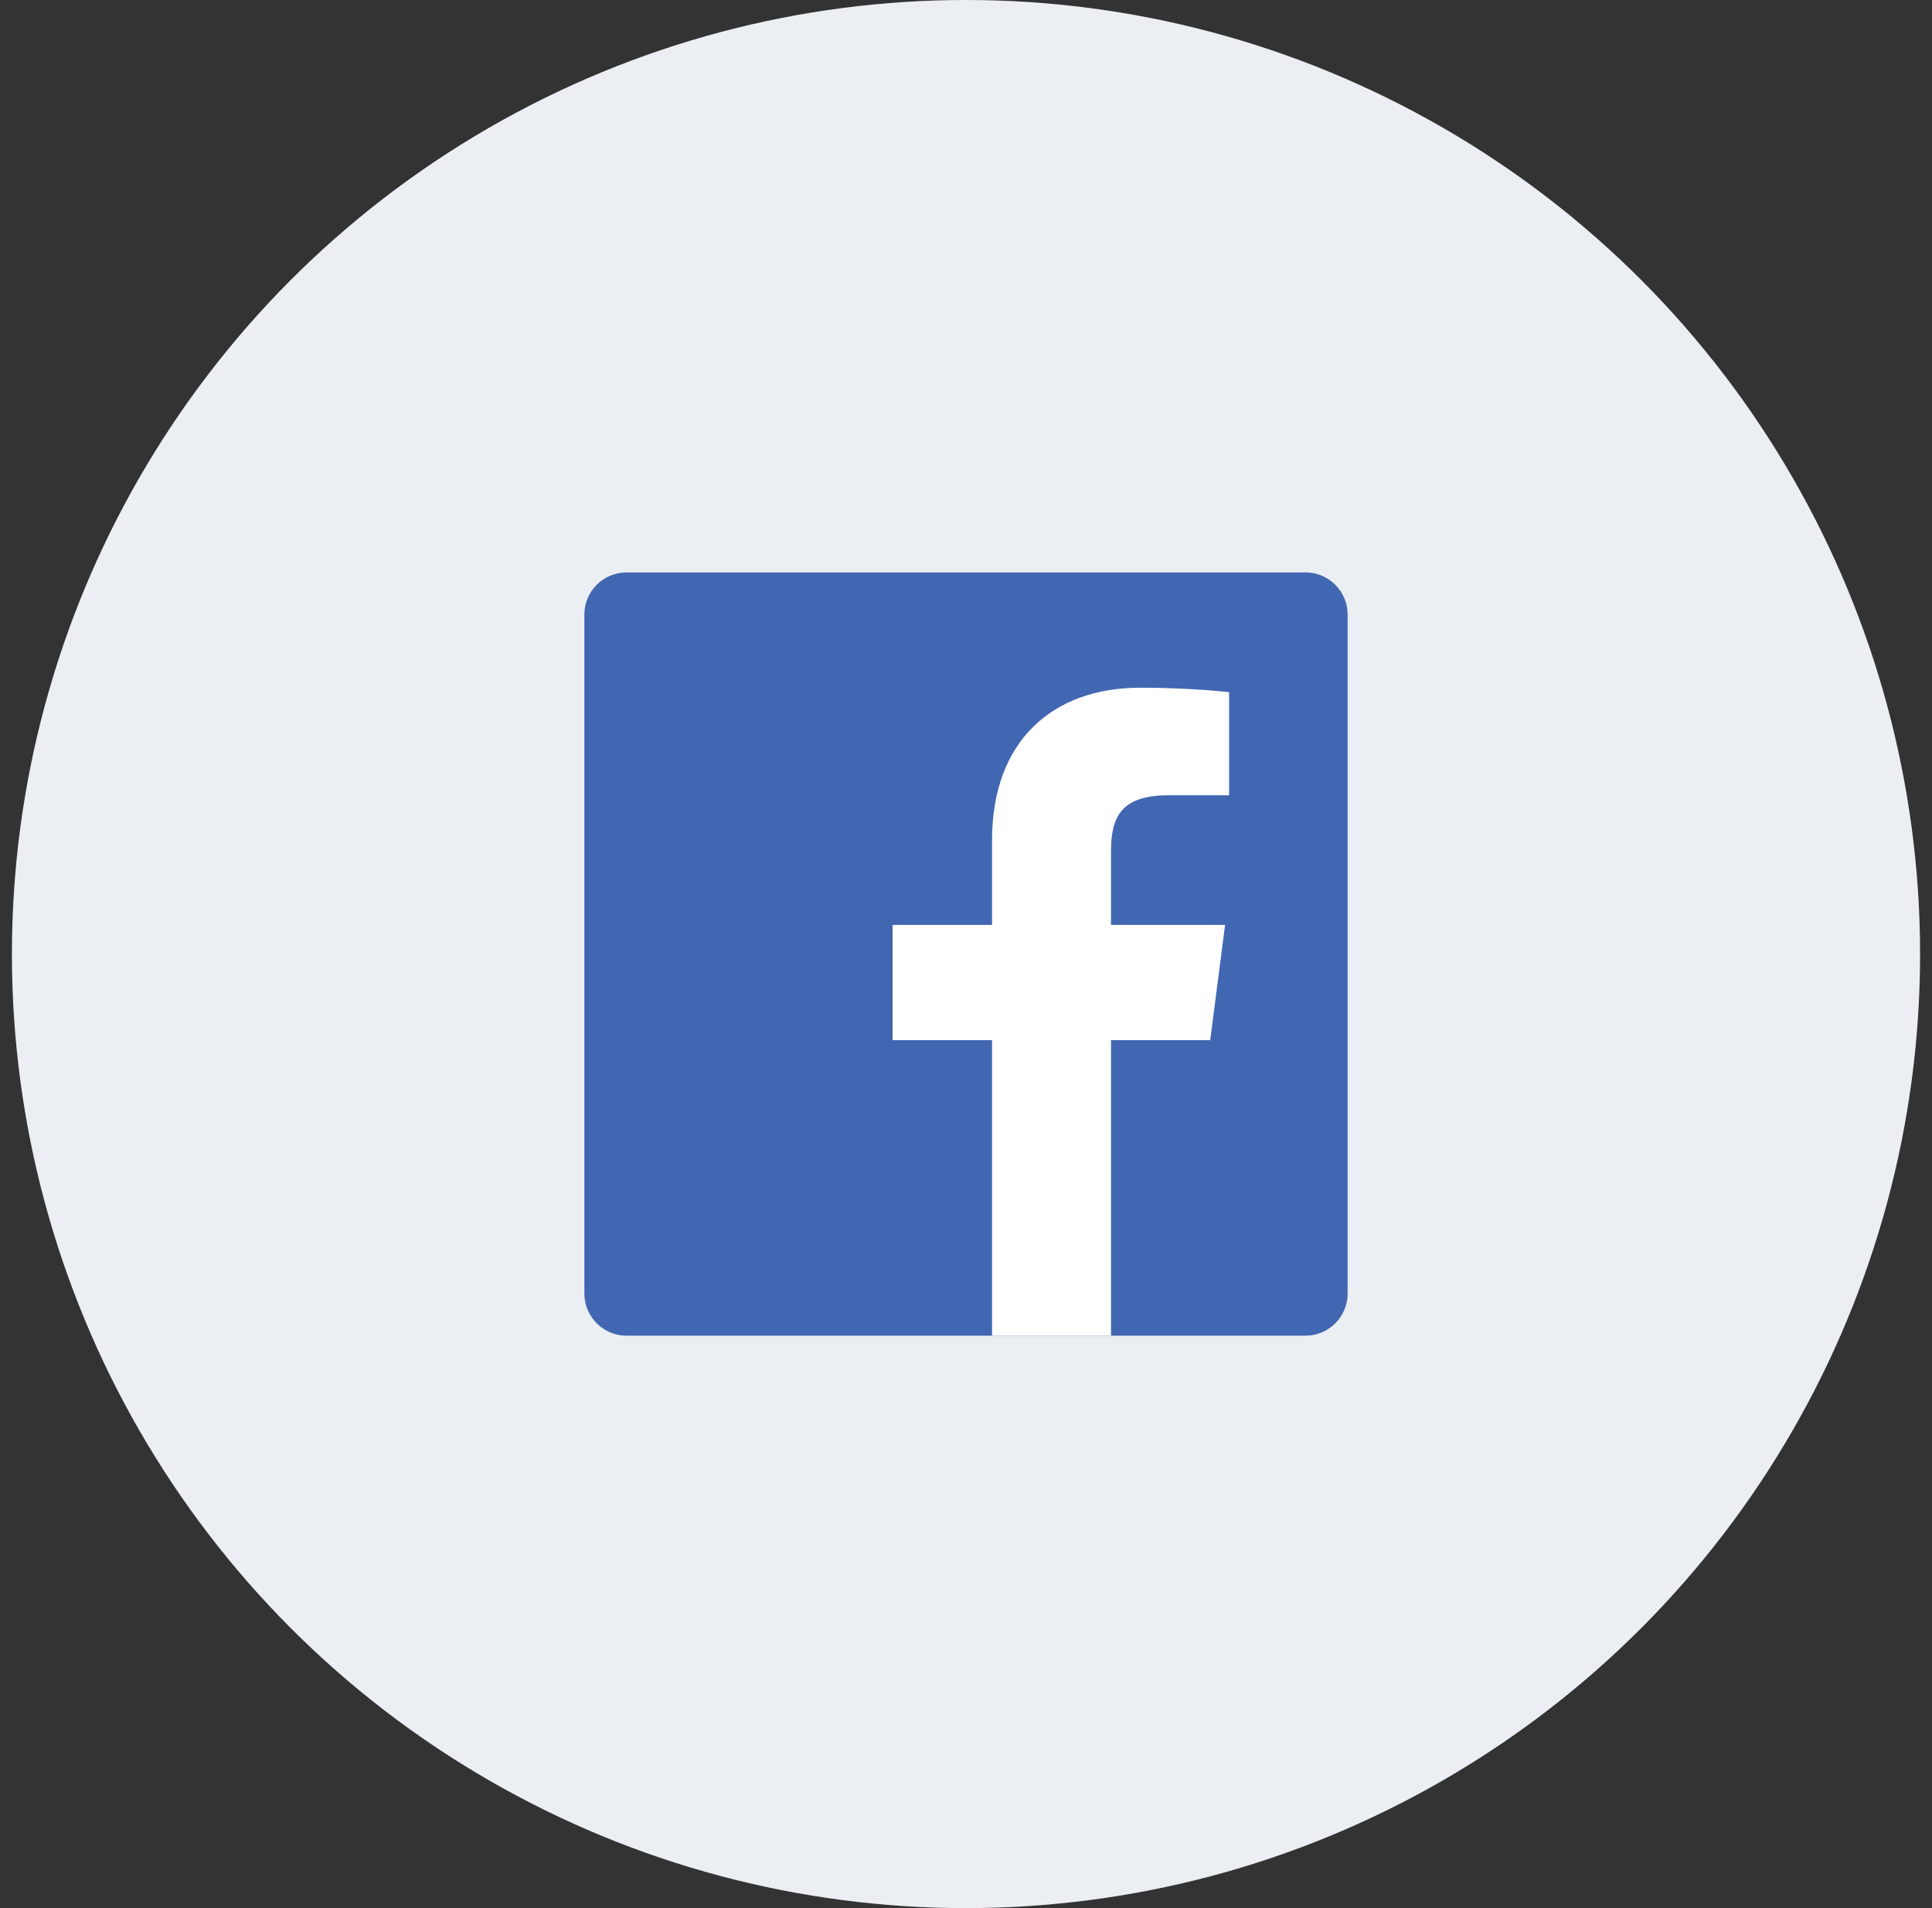 <svg width="81" height="80" viewBox="0 0 81 80" fill="none" xmlns="http://www.w3.org/2000/svg">
<rect x="0" y="0" width="81" height="80" fill="#333333" stroke="none"/>
<circle cx="40.5" cy="40" r="40" fill="white"/>
<circle cx="40.5" cy="40" r="40" fill="#395185" fill-opacity="0.1"/>
<g clip-path="url(#clip0_243_2984)">
<path d="M54.734 56C55.709 56 56.5 55.209 56.5 54.234V25.766C56.5 24.791 55.709 24 54.734 24H26.266C25.291 24 24.5 24.791 24.5 25.766V54.234C24.5 55.209 25.291 56 26.266 56H54.734Z" fill="#4267B2"/>
<path d="M46.579 56V43.608H50.739L51.362 38.779H46.579V35.695C46.579 34.297 46.968 33.344 48.973 33.344L51.53 33.343V29.023C51.088 28.965 49.57 28.833 47.804 28.833C44.117 28.833 41.592 31.084 41.592 35.217V38.779H37.422V43.608H41.592V56H46.579Z" fill="white"/>
</g>
<defs>
<clipPath id="clip0_243_2984">
<rect width="32" height="32" fill="white" transform="translate(24.5 24)"/>
</clipPath>
</defs>
</svg>
